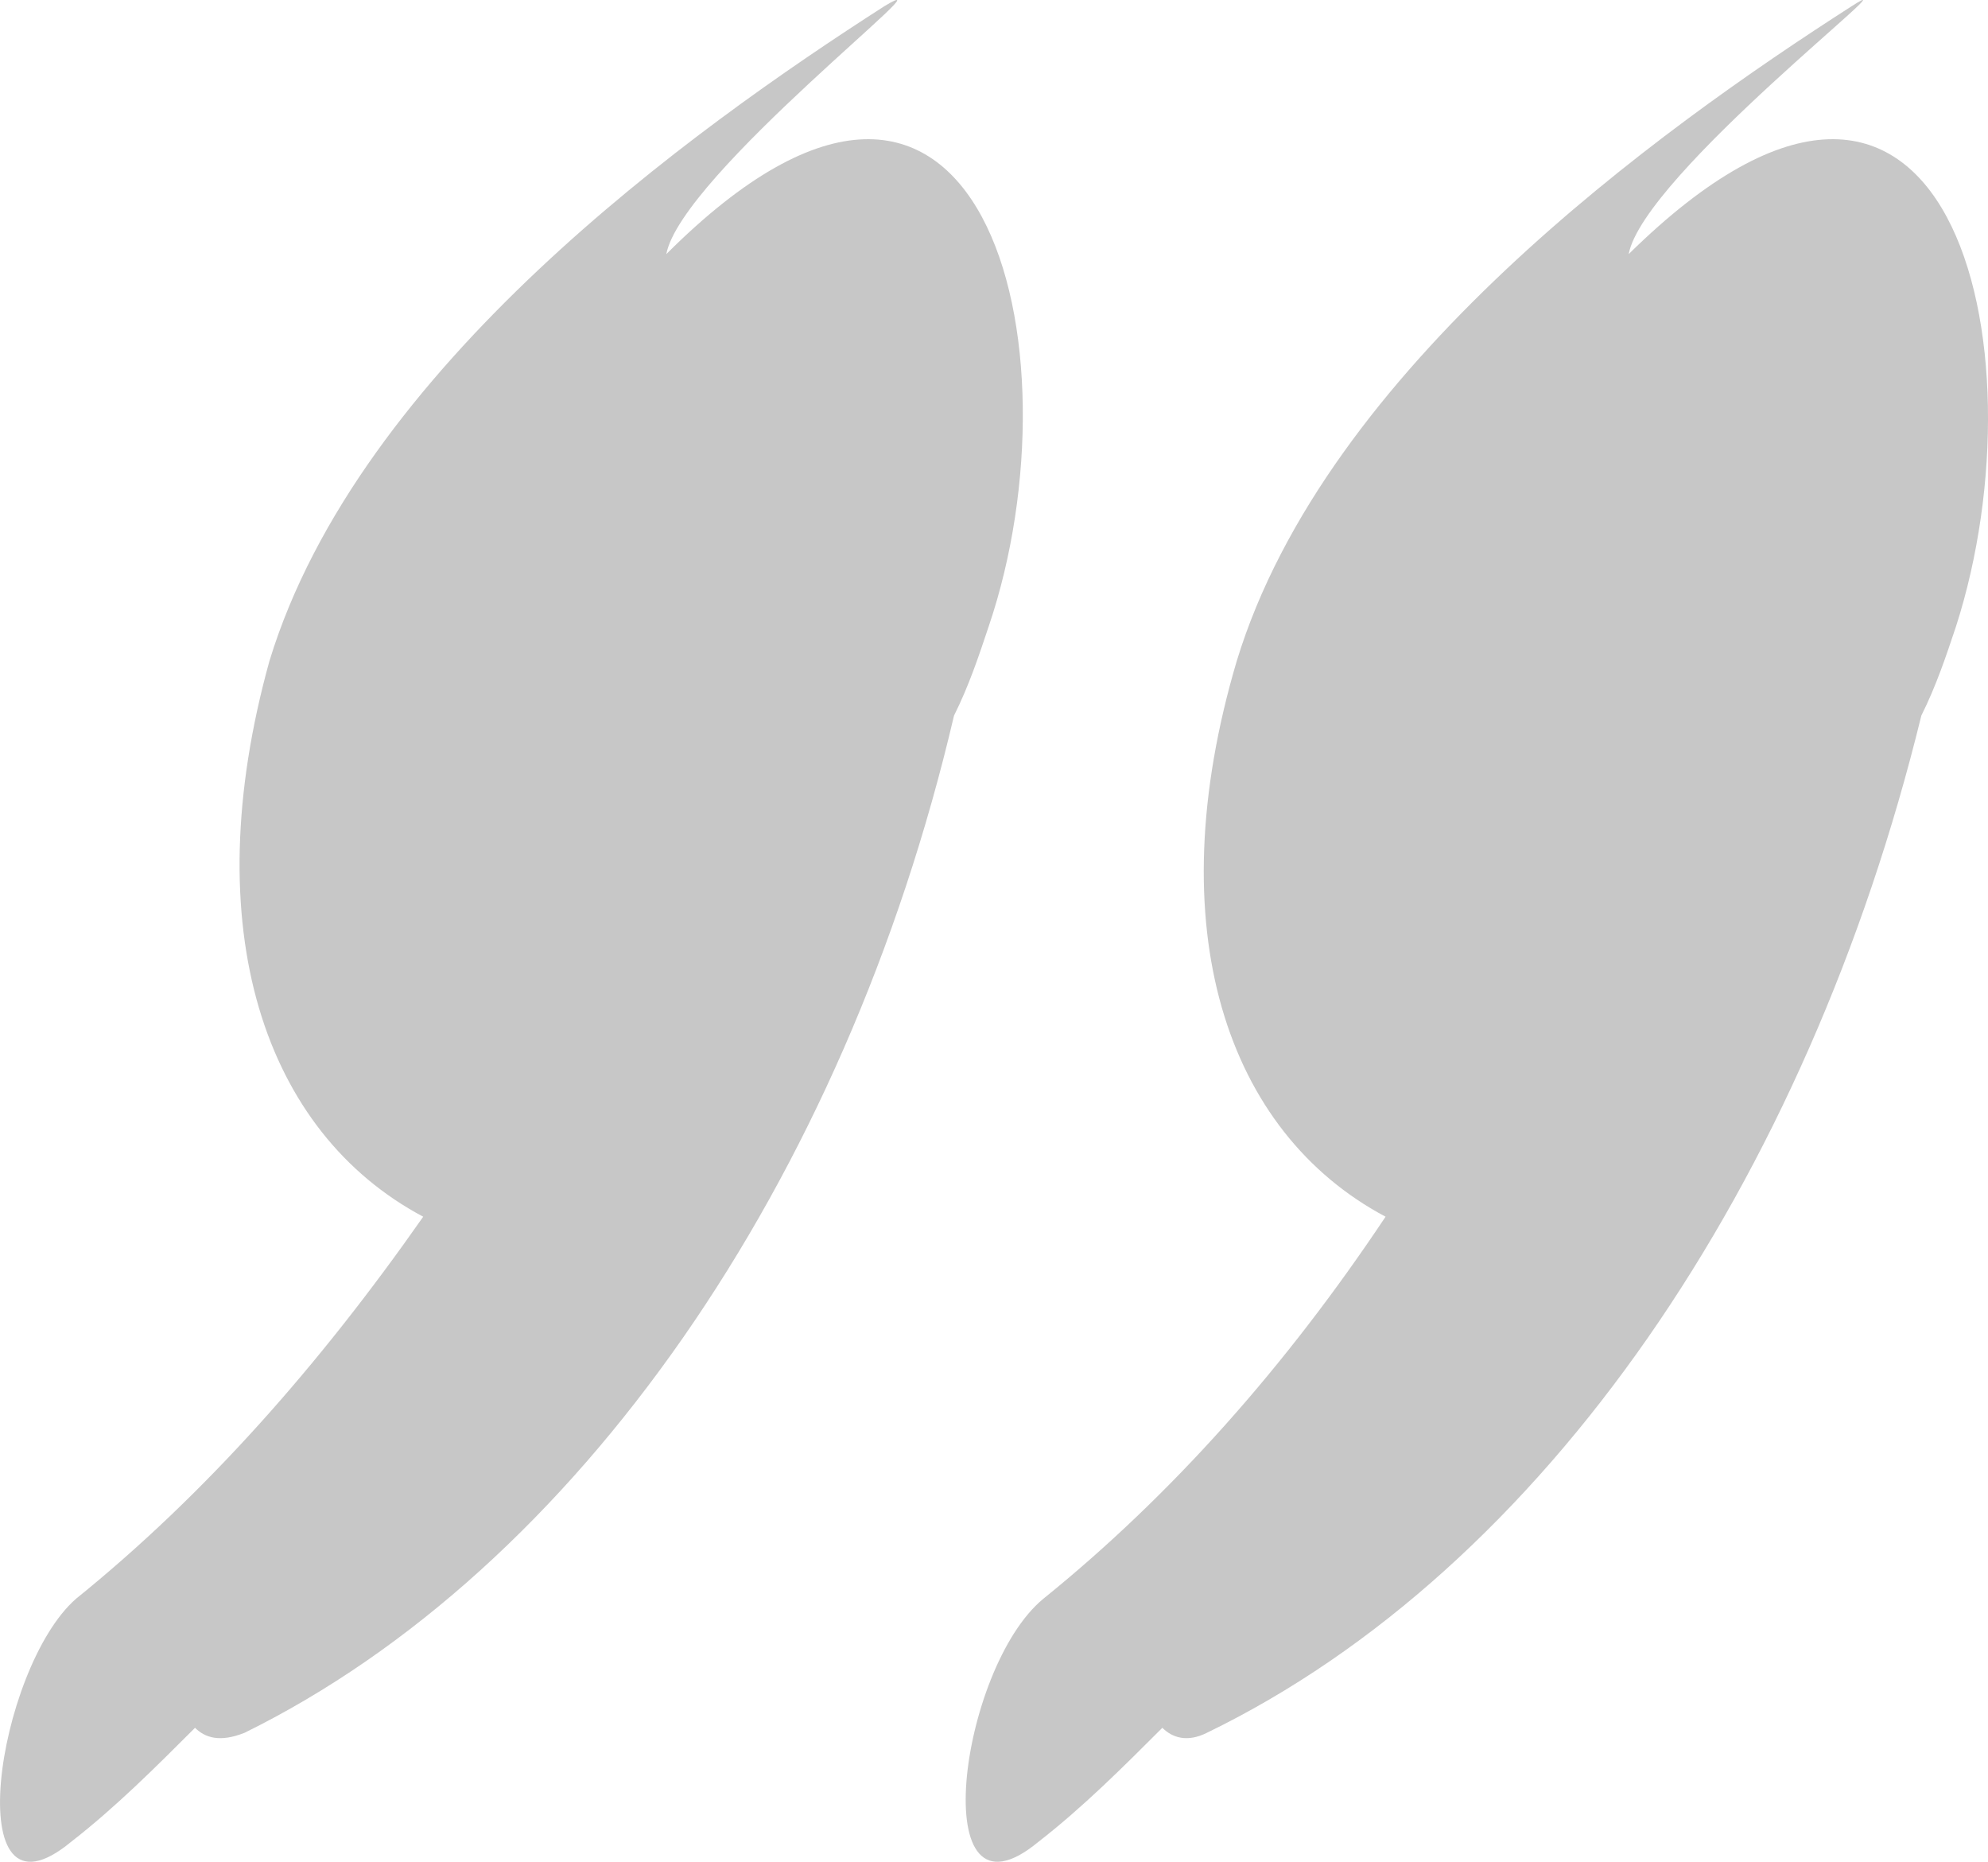 <svg version="1.1" id="home-alumni-message__quote" xmlns="http://www.w3.org/2000/svg" xmlns:xlink="http://www.w3.org/1999/xlink" x="0px"
	 y="0px" viewBox="0 0 40.078 37.525" style="enable-background:new 0 0 40.078 37.525;" xml:space="preserve">
<style type="text/css">
	.st0{fill:#C7C7C7;}
</style>
<g>
	<path class="st0" d="M19.933,12.623c-0.2,0.6-0.4,1.2-0.7,1.8
		c-2.2,9.401-7.601,17.201-14.301,20.501c-0.5,0.2-0.8,0.1-1-0.1
		c-0.8,0.8-1.6,1.6-2.5,2.3c-2.3,1.9-1.5-3.5,0.1-4.9
		c2.6-2.1,4.9-4.7,7-7.701c-3.2-1.7-4.6-5.8-3.1-11.201
		C7.232,7.423,13.932,2.623,17.833,0.122c1.5-0.9-4.101,3.4-4.4,5
		C19.833-1.277,21.833,7.023,19.933,12.623z M39.434,12.623c-0.2,0.6-0.4,1.2-0.7,1.8
		c-2.3,9.401-7.6,17.201-14.401,20.501c-0.4,0.2-0.7,0.1-0.9-0.1
		c-0.8,0.8-1.6,1.6-2.5,2.3c-2.3,1.9-1.6-3.5,0.1-4.9
		c2.6-2.1,4.9-4.7,6.9-7.701c-3.2-1.7-4.601-5.8-3-11.201
		C26.733,7.423,33.433,2.623,37.334,0.122c1.4-0.9-4.2,3.4-4.5,5
		C39.334-1.277,41.234,7.023,39.434,12.623z"/>
</g>
</svg>
